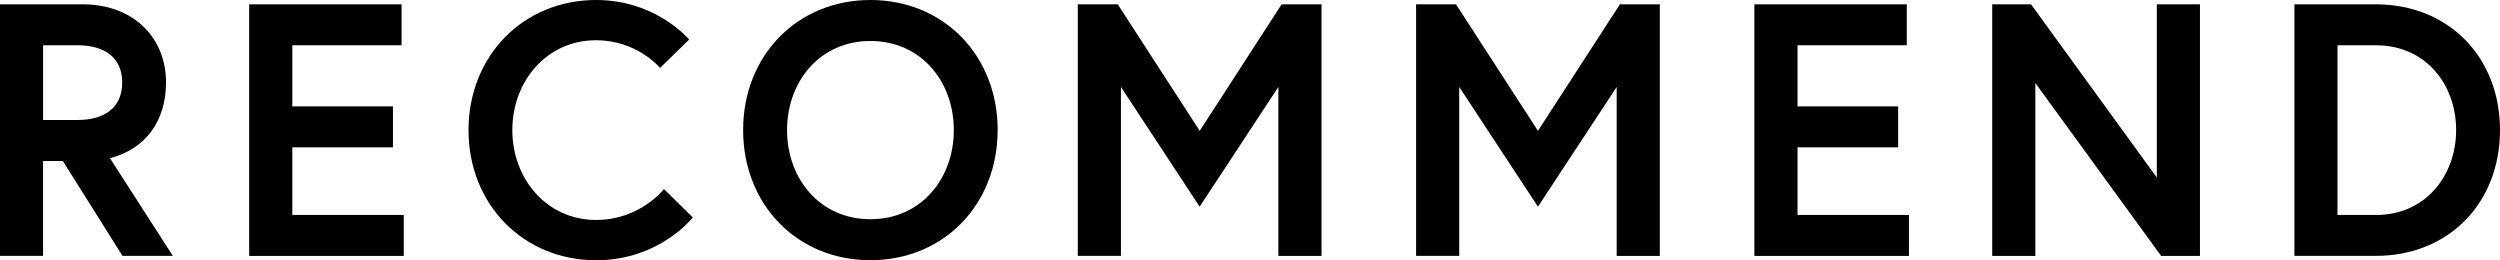 <?xml version="1.0" encoding="UTF-8"?>
<svg id="_レイヤー_2" data-name="レイヤー 2" xmlns="http://www.w3.org/2000/svg" viewBox="0 0 440.44 45.85">
  <defs>
    <style>
      .cls-1 {
        fill: #000;
        stroke-width: 0px;
      }
    </style>
  </defs>
  <g id="_レイヤー_1-2" data-name="レイヤー 1">
    <g>
      <path class="cls-1" d="M0,.76h14.56c8.8,0,14.69,5.7,14.69,13.8,0,6.65-3.55,11.71-9.88,13.3l11.08,17.22h-8.87l-10.51-16.72h-3.48v16.72H0V.76ZM21.53,14.56c0-4.37-3.04-6.59-7.92-6.59h-6.02v13.17h6.02c4.88,0,7.92-2.22,7.92-6.59Z"/>
      <path class="cls-1" d="M51.5,18.74h17.73v7.22h-17.73v11.91h19.63v7.22h-27.23V.76h26.85v7.22h-19.25v10.77Z"/>
      <path class="cls-1" d="M116.98,33.31l5.07,5s-5.83,7.54-17.03,7.54c-12.79,0-22.48-9.81-22.48-22.92S92.22,0,105.01,0c10.64,0,16.4,6.97,16.4,6.97l-5.13,5s-3.99-4.88-11.27-4.88c-8.74,0-14.75,7.28-14.75,15.83s6.02,15.83,14.75,15.83c7.79,0,11.97-5.45,11.97-5.45Z"/>
      <path class="cls-1" d="M175.76,22.92c0,13.11-9.5,22.92-22.42,22.92s-22.42-9.81-22.42-22.92S140.43,0,153.35,0s22.42,9.81,22.42,22.92ZM168.04,22.92c0-8.55-5.76-15.7-14.69-15.7s-14.69,7.16-14.69,15.7,5.76,15.7,14.69,15.7,14.69-7.16,14.69-15.7Z"/>
      <path class="cls-1" d="M196.92.76l14.44,22.29L225.79.76h7.03v44.33h-7.6V15.32l-13.87,21.09-13.87-21.09v29.76h-7.6V.76h7.03Z"/>
      <path class="cls-1" d="M256.51.76l14.44,22.29,14.44-22.29h7.03v44.33h-7.6V15.32l-13.87,21.09-13.87-21.09v29.76h-7.6V.76h7.03Z"/>
      <path class="cls-1" d="M316.68,18.74h17.73v7.22h-17.73v11.91h19.63v7.22h-27.23V.76h26.85v7.22h-19.25v10.77Z"/>
      <path class="cls-1" d="M357.82.76l22.16,30.52V.76h7.6v44.33h-6.84l-22.16-30.46v30.46h-7.6V.76h6.84Z"/>
      <path class="cls-1" d="M440.44,22.92c0,12.79-8.99,22.16-21.91,22.16h-14.31V.76h14.31c12.92,0,21.91,9.37,21.91,22.16ZM432.71,22.92c0-8.11-5.45-14.94-14.06-14.94h-6.84v29.89h6.84c8.61,0,14.06-6.9,14.06-14.94Z"/>
    </g>
  </g>
</svg>